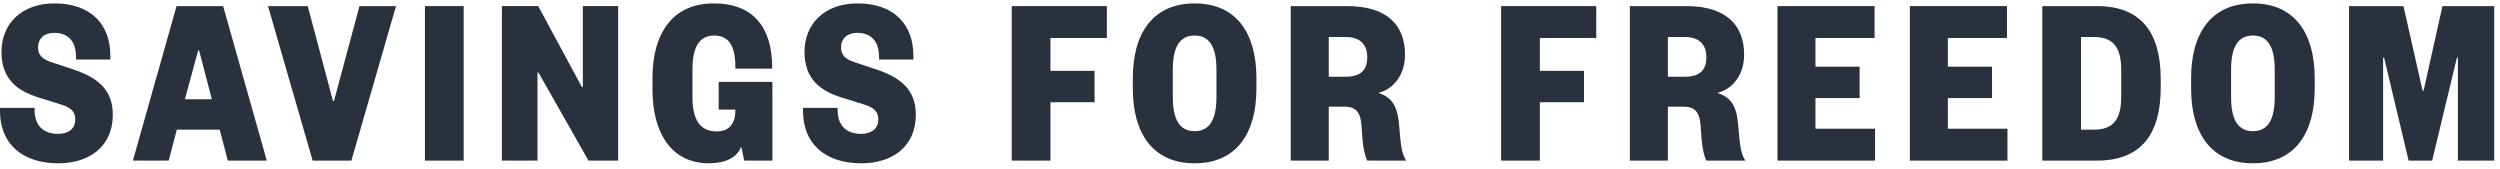 <?xml version="1.0" encoding="UTF-8"?>
<svg width="296px" height="20px" viewBox="0 0 296 20" version="1.1" xmlns="http://www.w3.org/2000/svg" xmlns:xlink="http://www.w3.org/1999/xlink">
    <!-- Generator: Sketch 61.2 (89653) - https://sketch.com -->
    <title>Group 23</title>
    <desc>Created with Sketch.</desc>
    <g id="Page-1" stroke="none" stroke-width="1" fill="none" fill-rule="evenodd">
        <g id="Desktop-HD-Copy-2" transform="translate(-254, -30)" fill="#2A313E">
            <g id="Group-23" transform="translate(254, 30)">
                <path d="M6.446,0.403 C10.801,0.403 13.065,2.929 13.065,6.588 L13.065,7.052 L9.001,7.052 L9.001,6.762 C9.001,5.02 8.188,3.888 6.417,3.888 C5.226,3.888 4.501,4.584 4.501,5.629 C4.501,6.472 4.994,6.994 5.952,7.314 L8.653,8.214 C11.614,9.201 13.356,10.652 13.356,13.585 C13.356,17.33 10.598,19.334 6.91,19.334 C2.497,19.334 0,16.895 0,13.179 L0,12.772 L4.094,12.772 L4.094,13.033 C4.094,14.776 5.052,15.85 6.881,15.85 C8.13,15.85 8.913,15.211 8.913,14.166 C8.913,13.208 8.391,12.743 7.288,12.395 L4.501,11.524 C2.032,10.74 0.174,9.346 0.174,6.152 C0.174,2.755 2.613,0.403 6.446,0.403" id="Fill-1"></path>
                <path d="M21.891,11.756 L25.084,11.756 L23.575,5.978 L23.459,5.978 L21.891,11.756 Z M26.42,0.723 L31.588,19.015 L26.972,19.015 L26.014,15.356 L20.932,15.356 L19.974,19.015 L15.735,19.015 L20.904,0.723 L26.42,0.723 Z" id="Fill-4"></path>
                <polygon id="Fill-6" points="37.016 19.015 31.732 0.723 36.436 0.723 39.427 11.959 39.543 11.959 42.562 0.723 46.888 0.723 41.604 19.015"></polygon>
                <polygon id="Fill-8" points="50.312 19.015 54.9 19.015 54.9 0.723 50.312 0.723"></polygon>
                <polygon id="Fill-10" points="68.893 10.304 69.009 10.304 69.009 0.722 73.191 0.722 73.191 19.015 69.677 19.015 63.754 8.591 63.638 8.591 63.638 19.015 59.428 19.015 59.428 0.722 63.726 0.722"></polygon>
                <path d="M77.254,10.595 L77.254,9.23 C77.254,3.975 79.606,0.403 84.512,0.403 C89.303,0.403 91.423,3.394 91.423,7.923 L91.423,8.127 L87.067,8.127 L87.067,7.923 C87.067,5.339 86.225,4.207 84.571,4.207 C82.915,4.207 81.986,5.397 81.986,8.243 L81.986,11.495 C81.986,14.34 83.003,15.559 84.861,15.559 C86.225,15.559 87.067,14.747 87.067,13.091 L87.067,12.975 L85.093,12.975 L85.093,9.695 L91.452,9.695 L91.452,19.015 L88.113,19.015 L87.764,17.359 C87.271,18.666 85.877,19.334 83.932,19.334 C79.547,19.334 77.254,15.821 77.254,10.595" id="Fill-11"></path>
                <path d="M101.525,0.403 C105.88,0.403 108.144,2.929 108.144,6.588 L108.144,7.052 L104.08,7.052 L104.08,6.762 C104.08,5.02 103.267,3.888 101.496,3.888 C100.305,3.888 99.58,4.584 99.58,5.629 C99.58,6.472 100.073,6.994 101.031,7.314 L103.732,8.214 C106.693,9.201 108.435,10.652 108.435,13.585 C108.435,17.33 105.677,19.334 101.989,19.334 C97.576,19.334 95.079,16.895 95.079,13.179 L95.079,12.772 L99.173,12.772 L99.173,13.033 C99.173,14.776 100.131,15.85 101.96,15.85 C103.209,15.85 103.992,15.211 103.992,14.166 C103.992,13.208 103.47,12.743 102.367,12.395 L99.58,11.524 C97.111,10.74 95.253,9.346 95.253,6.152 C95.253,2.755 97.692,0.403 101.525,0.403" id="Fill-12"></path>
                <polygon id="Fill-13" points="119.786 19.015 119.786 0.723 131.051 0.723 131.051 4.497 124.373 4.497 124.373 8.388 129.599 8.388 129.599 12.104 124.373 12.104 124.373 19.015"></polygon>
                <path d="M144.028,8.243 C144.028,5.397 143.099,4.207 141.444,4.207 C139.789,4.207 138.86,5.397 138.86,8.243 L138.86,11.494 C138.86,14.34 139.789,15.53 141.444,15.53 C143.099,15.53 144.028,14.34 144.028,11.494 L144.028,8.243 Z M148.76,10.507 C148.76,15.763 146.409,19.334 141.444,19.334 C136.479,19.334 134.127,15.763 134.127,10.507 L134.127,9.23 C134.127,3.975 136.479,0.403 141.444,0.403 C146.409,0.403 148.76,3.975 148.76,9.23 L148.76,10.507 Z" id="Fill-14"></path>
                <path d="M159.327,9.085 C161.041,9.085 161.883,8.359 161.883,6.762 C161.883,5.281 161.041,4.381 159.327,4.381 L157.324,4.381 L157.324,9.085 L159.327,9.085 Z M161.883,19.015 C161.534,18.289 161.331,17.243 161.215,15.066 C161.128,13.382 160.634,12.627 159.153,12.627 L157.324,12.627 L157.324,19.015 L152.824,19.015 L152.824,0.723 L159.502,0.723 C164.176,0.723 166.354,2.929 166.354,6.472 C166.354,9.026 164.844,10.594 163.189,11.001 C164.815,11.524 165.483,12.569 165.657,14.863 C165.86,17.359 165.977,18.231 166.499,19.015 L161.883,19.015 Z" id="Fill-15"></path>
                <polygon id="Fill-16" points="177.733 19.015 177.733 0.723 188.998 0.723 188.998 4.497 182.32 4.497 182.32 8.388 187.546 8.388 187.546 12.104 182.32 12.104 182.32 19.015"></polygon>
                <path d="M199.478,9.085 C201.192,9.085 202.034,8.359 202.034,6.762 C202.034,5.281 201.192,4.381 199.478,4.381 L197.475,4.381 L197.475,9.085 L199.478,9.085 Z M202.034,19.015 C201.685,18.289 201.482,17.243 201.366,15.066 C201.279,13.382 200.785,12.627 199.304,12.627 L197.475,12.627 L197.475,19.015 L192.975,19.015 L192.975,0.723 L199.653,0.723 C204.327,0.723 206.505,2.929 206.505,6.472 C206.505,9.026 204.995,10.594 203.34,11.001 C204.966,11.524 205.634,12.569 205.808,14.863 C206.011,17.359 206.127,18.231 206.65,19.015 L202.034,19.015 Z" id="Fill-17"></path>
                <polygon id="Fill-18" points="222.007 19.015 210.452 19.015 210.452 0.723 221.949 0.723 221.949 4.497 214.952 4.497 214.952 7.894 220.178 7.894 220.178 11.611 214.952 11.611 214.952 15.24 222.007 15.24"></polygon>
                <polygon id="Fill-19" points="237.684 19.015 226.129 19.015 226.129 0.723 237.626 0.723 237.626 4.497 230.629 4.497 230.629 7.894 235.855 7.894 235.855 11.611 230.629 11.611 230.629 15.24 237.684 15.24"></polygon>
                <path d="M247.874,15.356 C250.023,15.356 251.155,14.369 251.155,11.436 L251.155,8.301 C251.155,5.368 250.023,4.381 247.874,4.381 L246.393,4.381 L246.393,15.356 L247.874,15.356 Z M241.806,0.723 L248.281,0.723 C253.565,0.723 255.83,3.917 255.83,9.375 L255.83,10.362 C255.83,15.821 253.565,19.015 248.281,19.015 L241.806,19.015 L241.806,0.723 Z" id="Fill-20"></path>
                <path d="M269.33,8.243 C269.33,5.397 268.4,4.207 266.745,4.207 C265.09,4.207 264.161,5.397 264.161,8.243 L264.161,11.494 C264.161,14.34 265.09,15.53 266.745,15.53 C268.4,15.53 269.33,14.34 269.33,11.494 L269.33,8.243 Z M274.062,10.507 C274.062,15.763 271.71,19.334 266.745,19.334 C261.78,19.334 259.428,15.763 259.428,10.507 L259.428,9.23 C259.428,3.975 261.78,0.403 266.745,0.403 C271.71,0.403 274.062,3.975 274.062,9.23 L274.062,10.507 Z" id="Fill-21"></path>
                <polygon id="Fill-22" points="285.18 19.015 282.277 6.82 282.161 6.82 282.161 19.015 278.125 19.015 278.125 0.723 284.571 0.723 286.835 10.74 286.952 10.74 289.188 0.723 295.314 0.723 295.314 19.015 291.017 19.015 291.017 6.82 290.9 6.82 287.968 19.015"></polygon>
            </g>
        </g>
    </g>
</svg>